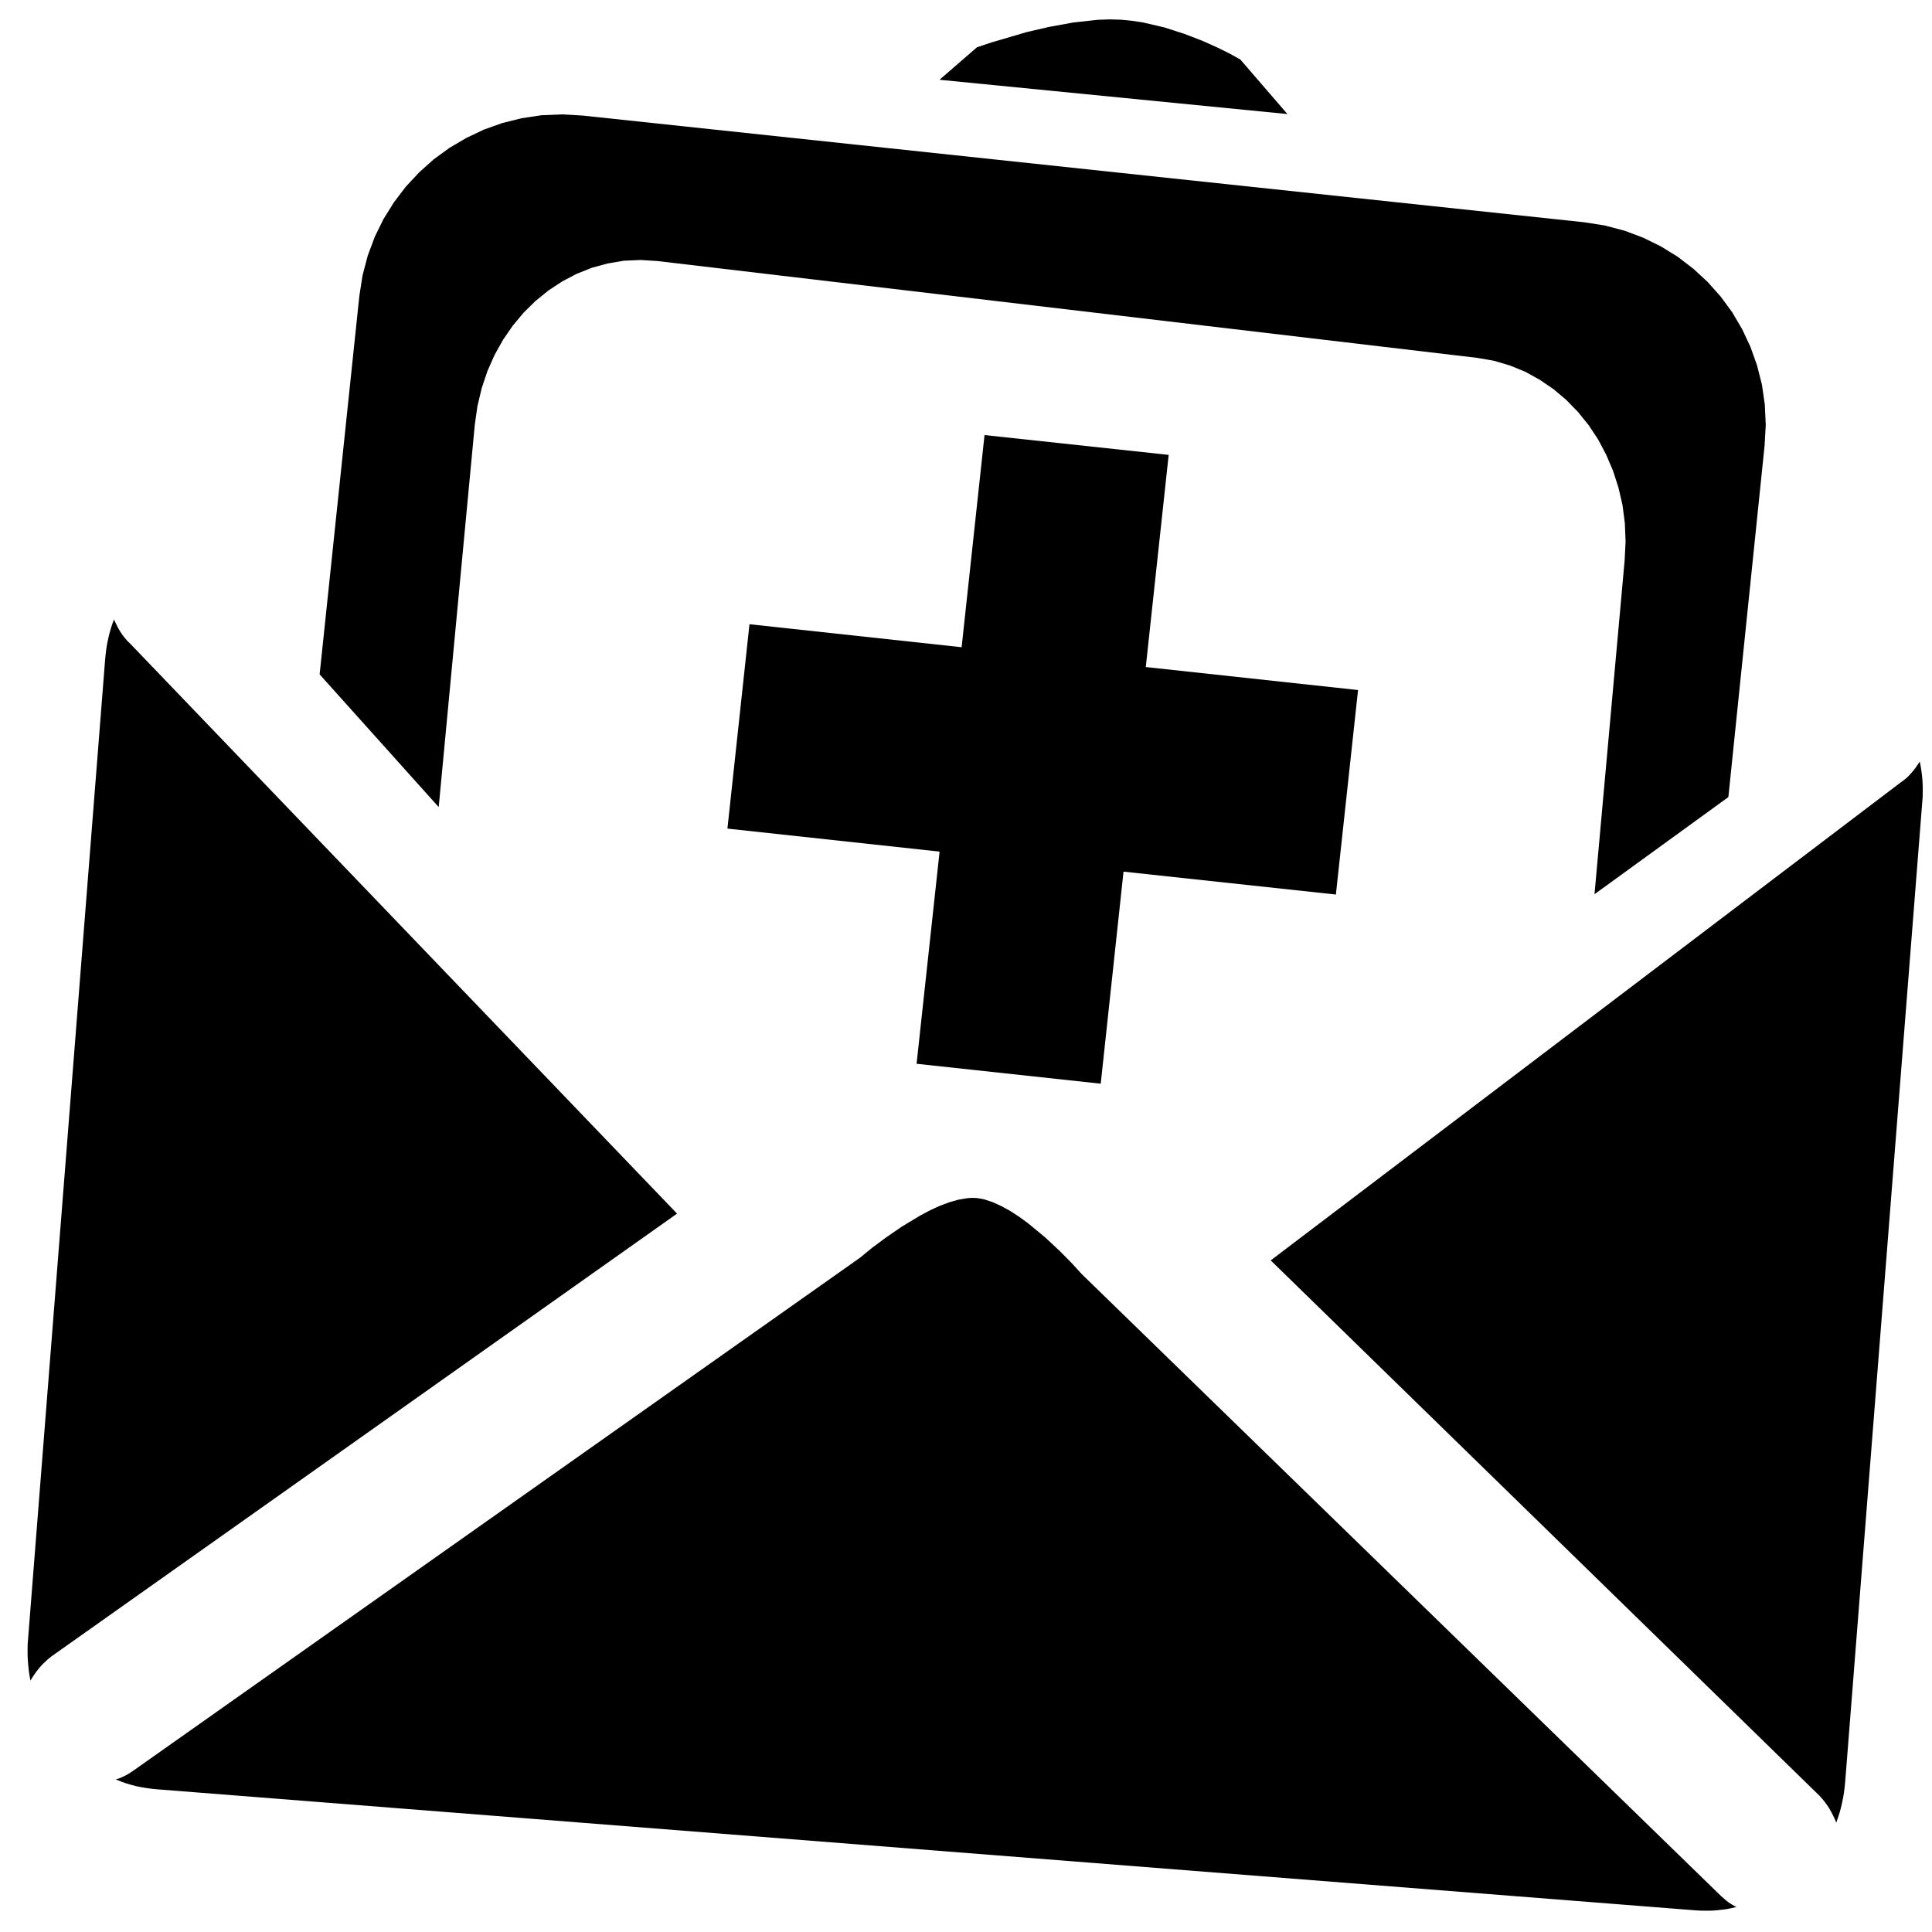 <svg version="1.2" width="181.4mm" height="181.4mm" viewBox="0 0 18140 18140" preserveAspectRatio="xMidYMid" fill-rule="evenodd" stroke-width="28.222" stroke-linejoin="round" xmlns="http://www.w3.org/2000/svg"><path d="M1222 6043l5135 5352-5875 4158-31 25-28 26-27 26-25 28-23 29-22 30-20 30-20 32-9-48-7-49-5-49-4-49-2-50v-50l1-50 4-50 723-9190 5-50 6-50 8-49 10-48 11-47 13-46 14-44 16-43 29 60 16 30 17 28 19 28 21 27 23 27 27 26zm16019 11070l-14-34-16-33-17-33-18-32-20-31-23-31-24-30-26-29-5152-5026 5909-4483 30-22 28-22 25-24 22-24 22-26 20-26 38-56 9 45 7 46 6 48 4 48 2 49v50l-1 50-4 49-723 9191-5 50-6 50-8 49-10 49-11 48-13 47-15 47-16 46zM8821 749l352-305 134-45 334-98 212-49 226-41 228-25 111-4 106 3 104 10 104 16 202 47 189 61 171 66 144 65 111 55 97 54 442 512-3267-322zM1245 16630l6830-4821 112-92 125-93 154-106 174-105 90-48 91-42 90-34 88-25 84-14 41-3 38 1 39 5 40 8 81 27 83 38 85 47 84 55 82 60 157 130 137 128 110 111 98 107 6003 5840 33 29 17 14 18 14 18 12 19 12 19 11 20 9-48 11-49 10-49 6-50 5-49 3h-50l-50-1-50-3-14438-1136-50-5-49-7-49-8-49-10-48-13-48-14-46-17-46-19 21-6 20-7 20-9 21-10 20-10 19-11 37-24zM15254 5262l9-177-7-173-22-170-38-164-51-158-64-150-76-144-88-133-100-124-110-113-119-101-129-88-137-76-144-59-152-45-157-27-7696-909-158-10-158 7-152 26-148 40-142 57-136 71-129 85-121 98-112 110-102 122-91 132-80 143-67 151-54 161-40 168-25 175-339 3591-1118-1246 373-3554 30-193 49-185 66-177 82-167 98-157 111-146 125-134 136-122 148-108 158-93 166-79 174-62 181-45 186-28 192-8 194 11 9405 1002 192 30 186 49 176 66 168 83 157 97 146 112 134 124 122 137 108 147 93 158 78 166 62 174 46 181 27 187 9 191-11 195-340 3300-1257 912 283-3134z"/><path d="M9244 4085l-215 1992-1992-216-207 1919 1992 216-216 1992 1729 187 214-1991 1994 215 208-1920-1993-216 215-1992-1729-186z"/></svg>